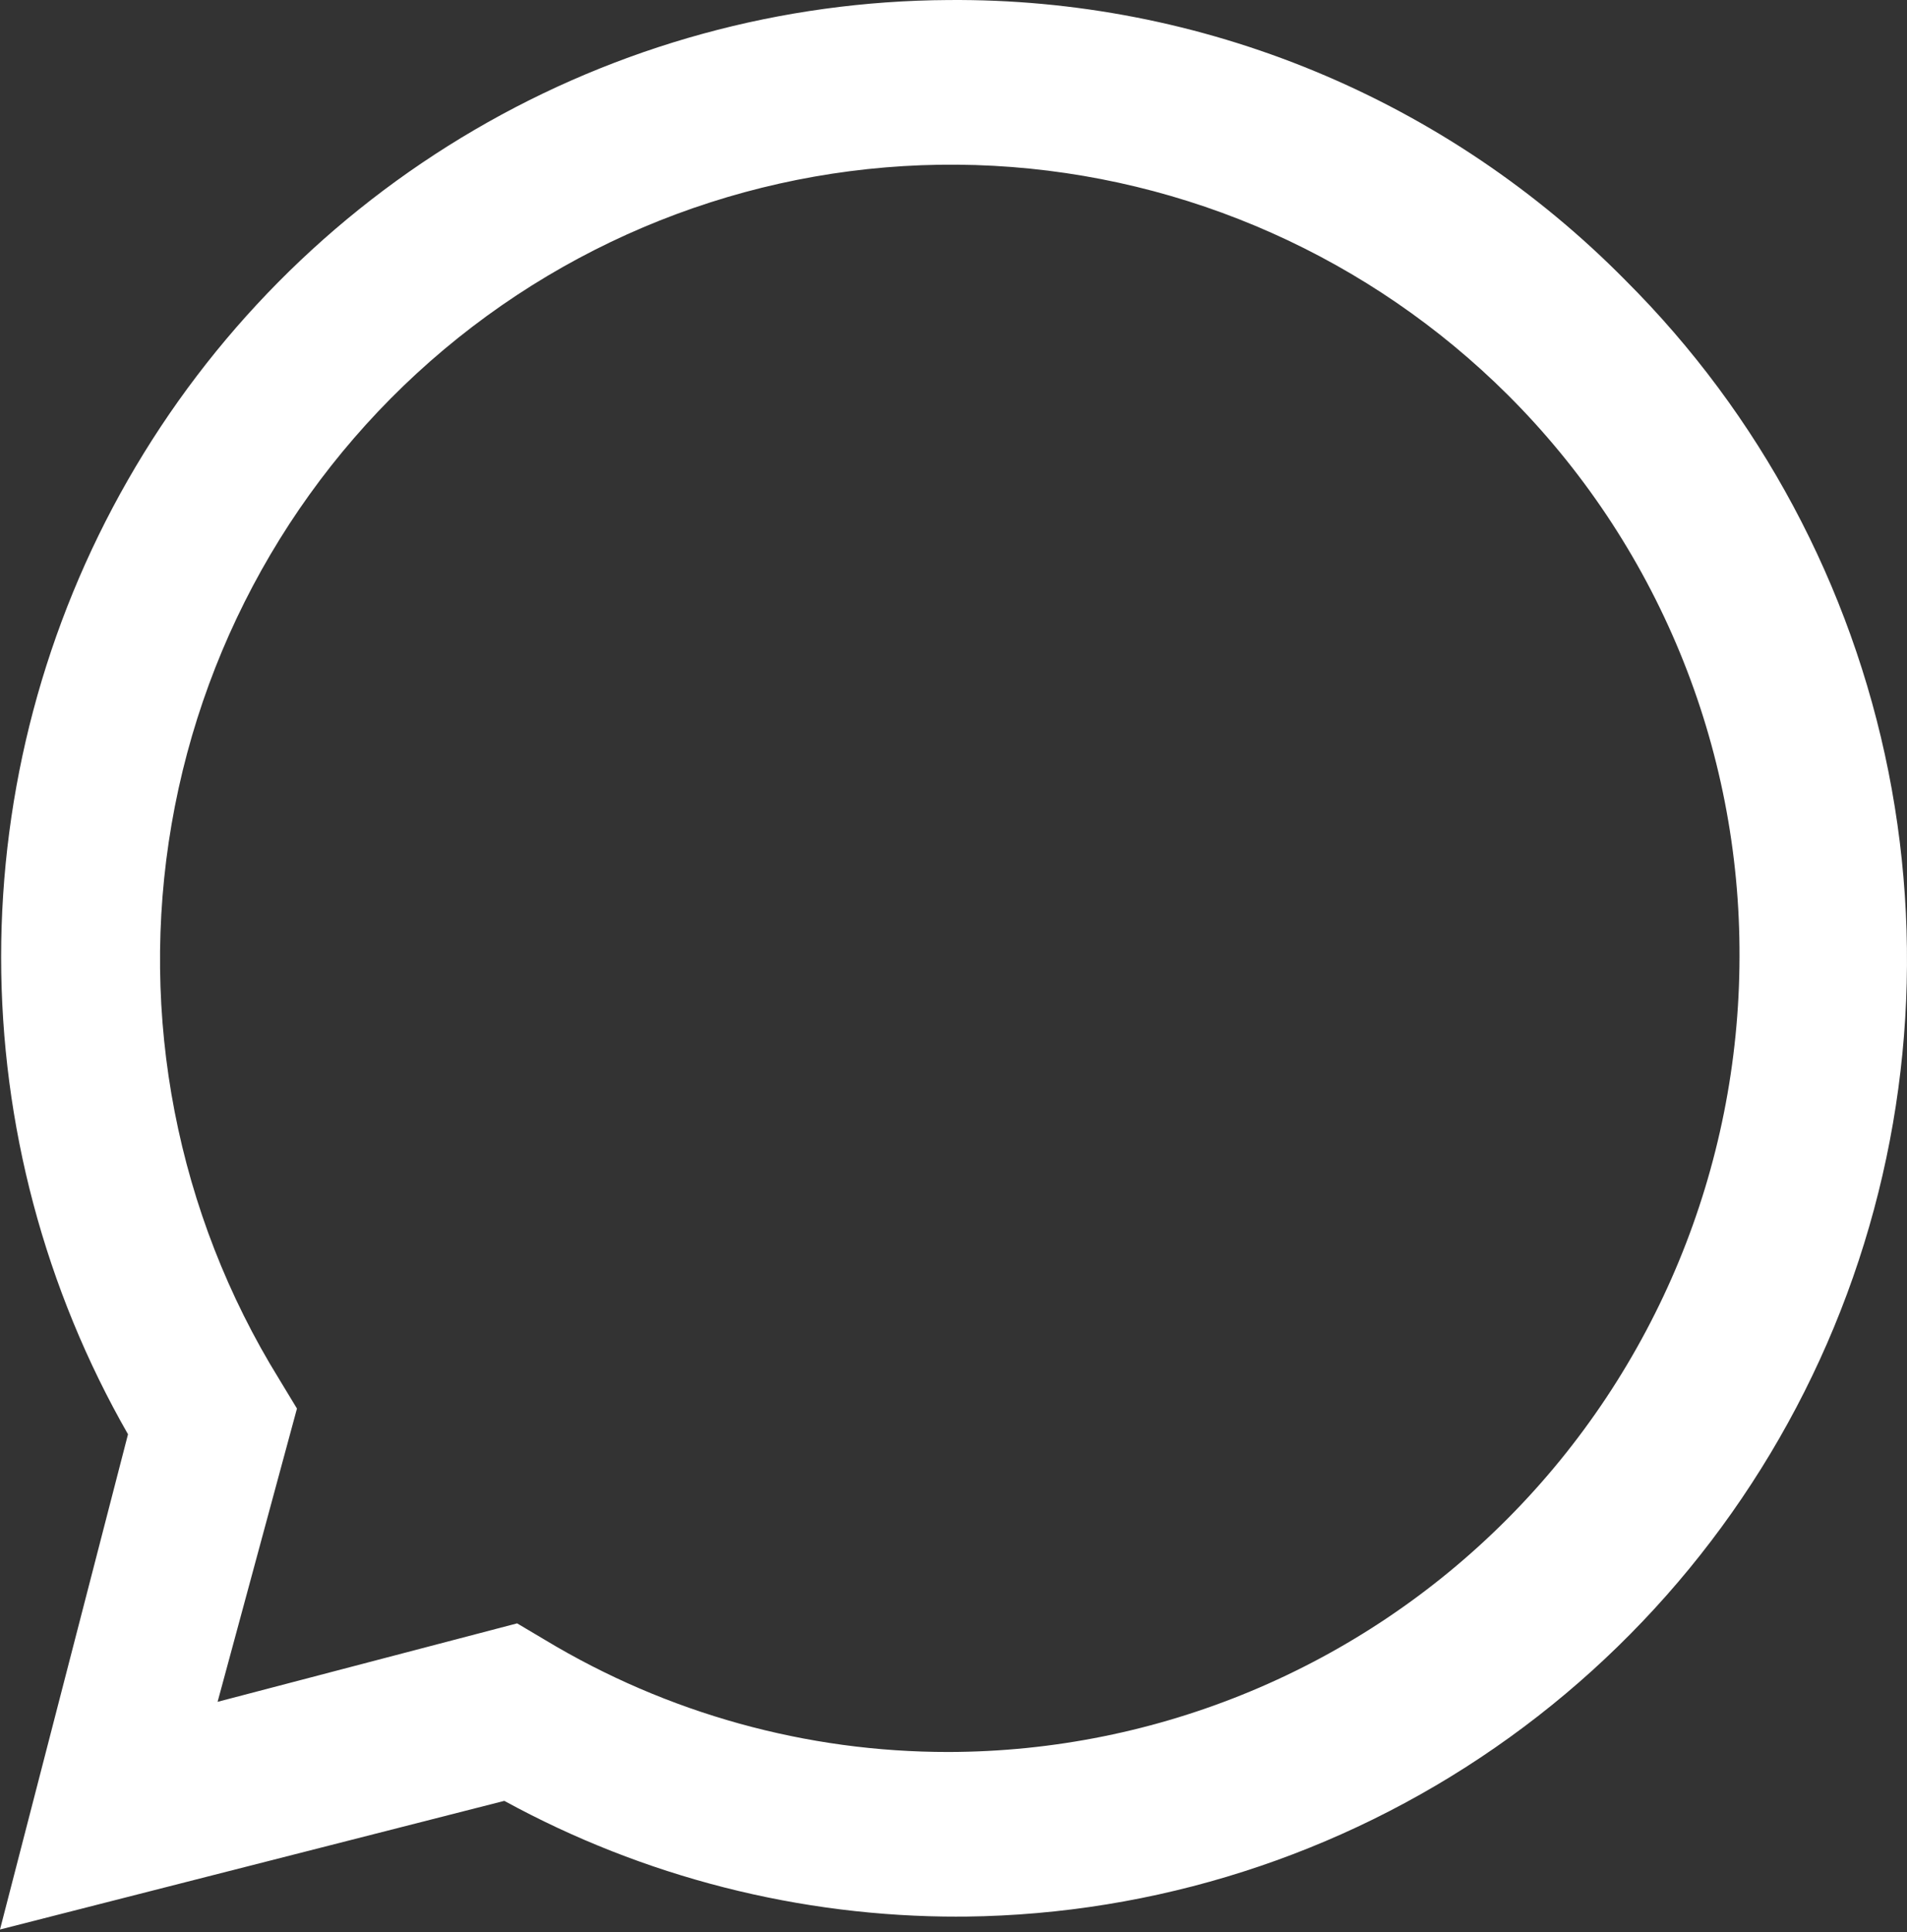 <?xml version="1.0" encoding="UTF-8"?> <svg xmlns="http://www.w3.org/2000/svg" width="154" height="156" viewBox="0 0 154 156" fill="none"><rect x="0" y="0" width="154" height="156" fill="#333333" stroke="none"/> <path d="M131.275 22.641C124.126 15.391 115.605 9.653 106.214 5.765C96.823 1.877 86.751 -0.082 76.594 0.003C63.139 0.073 49.938 3.689 38.309 10.49C26.68 17.29 17.031 27.036 10.325 38.756C3.618 50.475 0.09 63.757 0.092 77.274C0.094 90.792 3.627 104.073 10.337 115.79L0 155.77L40.726 145.385C51.985 151.54 64.603 154.754 77.421 154.731H76.594C91.871 154.831 106.831 150.358 119.567 141.882C132.303 133.406 142.237 121.311 148.104 107.14C153.97 92.969 155.502 77.364 152.505 62.315C149.508 47.265 142.117 33.453 131.275 22.641ZM76.594 141.439C65.126 141.448 53.872 138.326 44.034 132.405L41.76 131.055L17.572 137.389L23.981 113.713L22.534 111.324C14.278 97.968 11.191 82.032 13.856 66.54C16.521 51.048 24.754 37.078 36.992 27.28C49.231 17.483 64.624 12.539 80.25 13.387C95.876 14.236 110.649 20.817 121.765 31.883C127.725 37.822 132.448 44.893 135.66 52.684C138.872 60.475 140.509 68.83 140.474 77.263C140.447 94.275 133.708 110.583 121.734 122.612C109.76 134.642 93.528 141.412 76.594 141.439Z" fill="white"></path> </svg> 